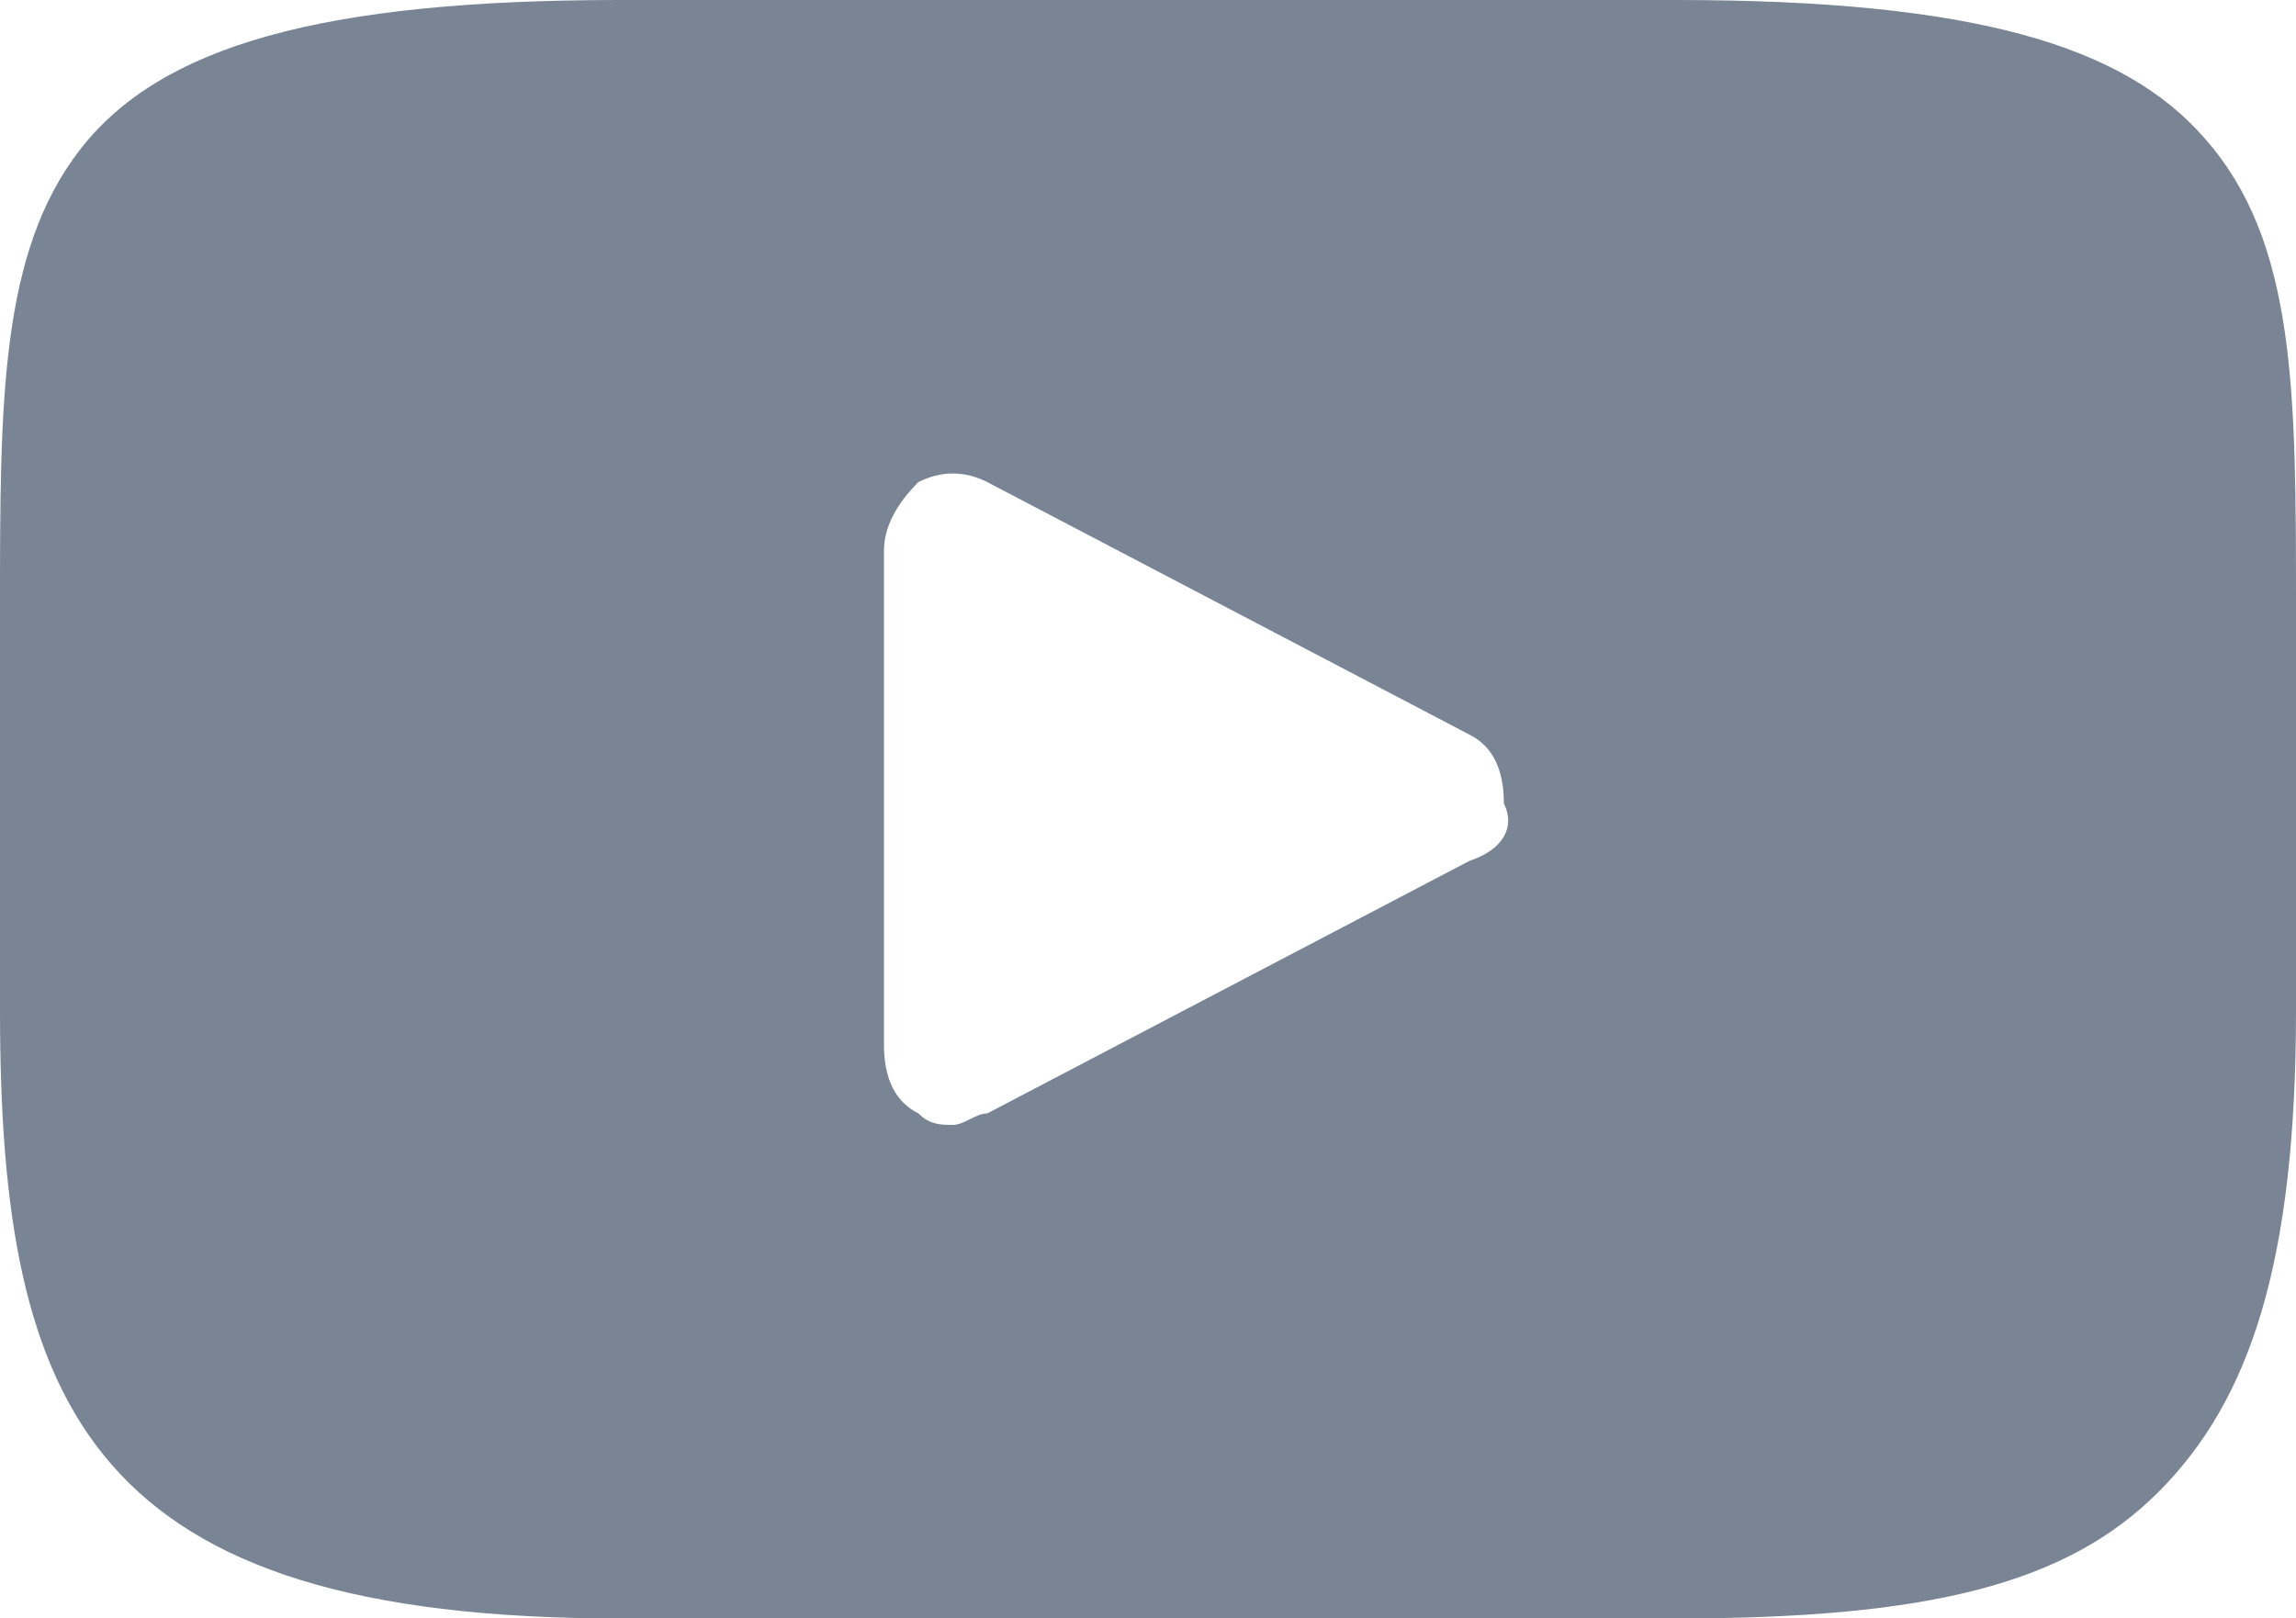 <?xml version="1.0" encoding="utf-8"?>
<!-- Generator: Adobe Illustrator 24.0.3, SVG Export Plug-In . SVG Version: 6.00 Build 0)  -->
<svg version="1.1" id="Ebene_1" xmlns="http://www.w3.org/2000/svg" xmlns:xlink="http://www.w3.org/1999/xlink" x="0px" y="0px"
	 width="20px" height="14.1px" viewBox="0 0 20 14.1" style="enable-background:new 0 0 20 14.1;" xml:space="preserve">
<style type="text/css">
	.st0{fill:#798594;}
</style>
<g id="XMLID_822_">
	<path id="XMLID_823_" class="st0" d="M19.2,1.2C18.5,0.4,17.2,0,14.6,0H5.4c-2.6,0-4,0.4-4.7,1.3C0,2.2,0,3.5,0,5.3v3.5
		c0,3.5,0.8,5.3,5.4,5.3h9.2c2.2,0,3.4-0.3,4.2-1.1c0.8-0.8,1.2-2,1.2-4.2V5.3C20,3.4,20,2.1,19.2,1.2z M12.8,7.5L8.6,9.7
		c-0.1,0-0.2,0.1-0.3,0.1c-0.1,0-0.2,0-0.3-0.1C7.8,9.6,7.7,9.4,7.7,9.1V4.8c0-0.2,0.1-0.4,0.3-0.6c0.2-0.1,0.4-0.1,0.6,0l4.2,2.2
		c0.2,0.1,0.3,0.3,0.3,0.6C13.2,7.2,13.1,7.4,12.8,7.5z"/>
</g>
</svg>
